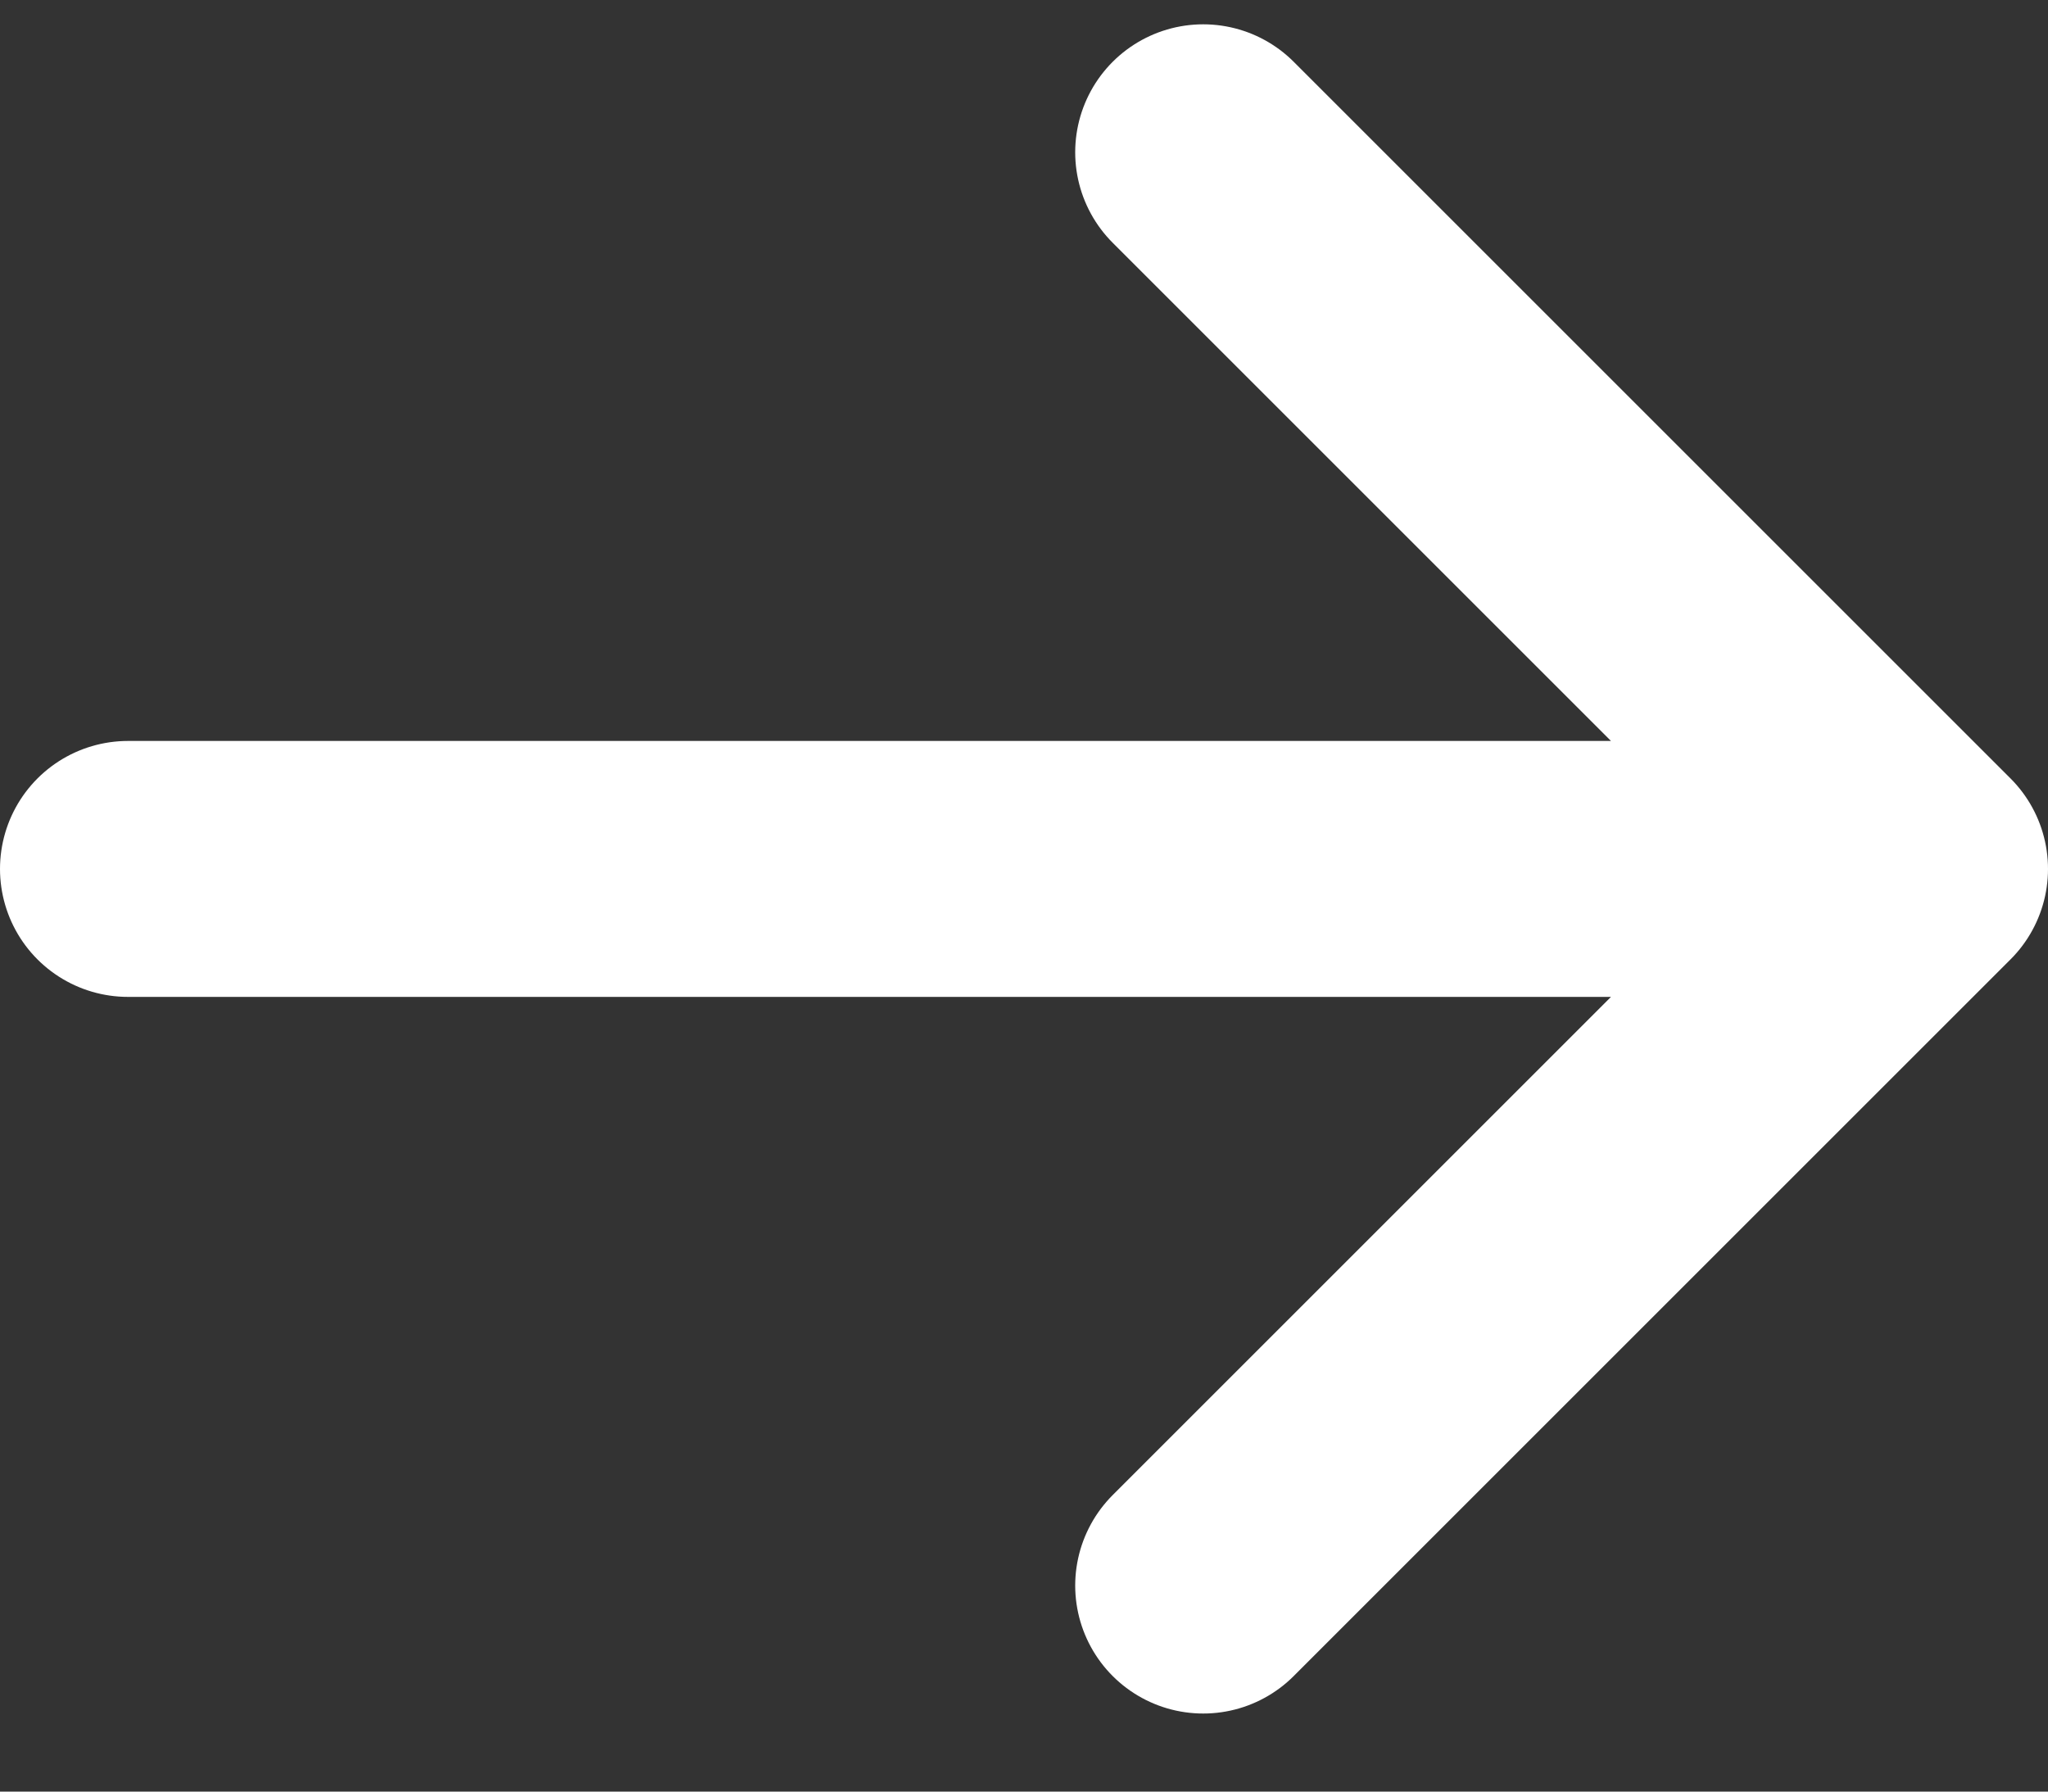 <svg width="16" height="14" viewBox="0 0 16 14" fill="none" xmlns="http://www.w3.org/2000/svg">
<rect x="0" y="0" width="16" height="14" fill="#333333" stroke="none"/>
<path d="M9.4 1.19L15 6.79M15 6.79L9.4 12.39M15 6.79H1" stroke="white" stroke-width="2" stroke-linecap="round" stroke-linejoin="round"/>
</svg>
